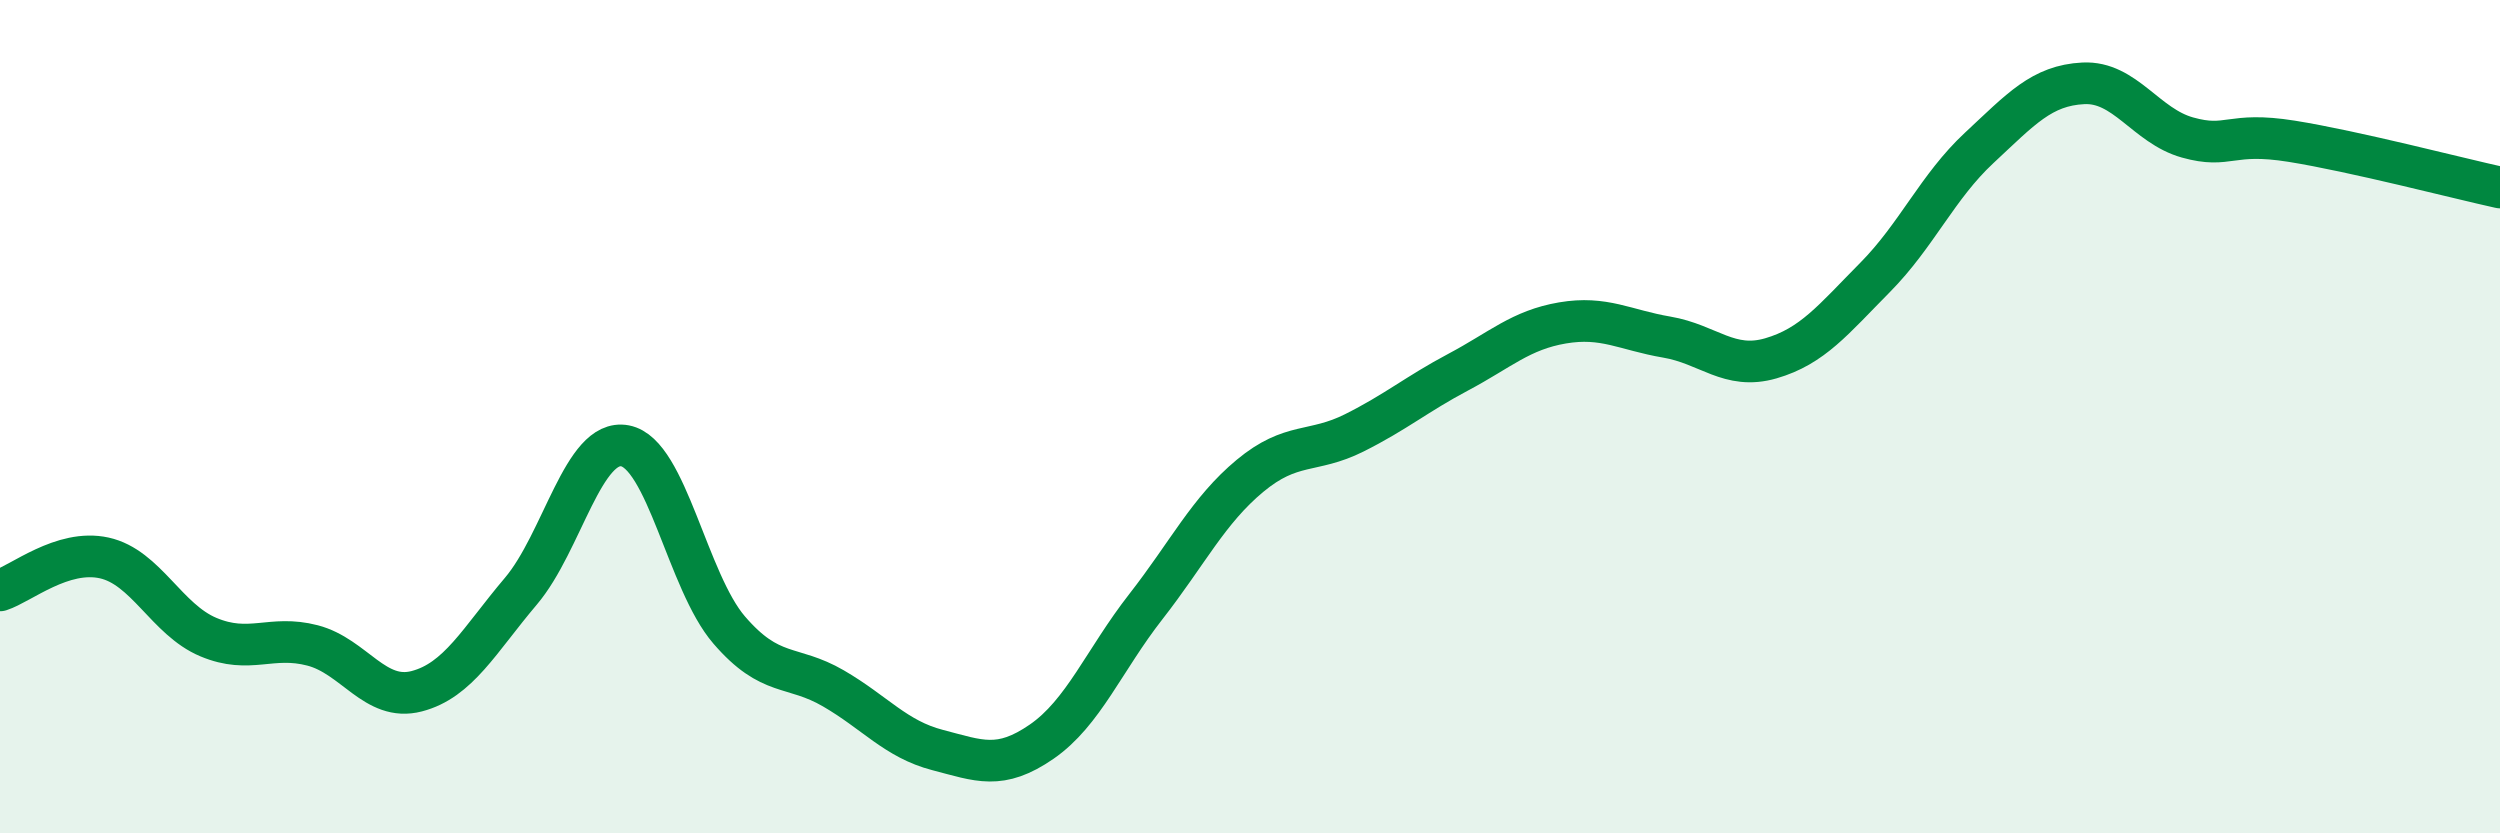 
    <svg width="60" height="20" viewBox="0 0 60 20" xmlns="http://www.w3.org/2000/svg">
      <path
        d="M 0,14.17 C 0.5,14.01 1.5,13.17 2.5,13.39 C 3.5,13.61 4,14.87 5,15.29 C 6,15.71 6.5,15.23 7.5,15.49 C 8.5,15.75 9,16.85 10,16.59 C 11,16.33 11.5,15.37 12.5,14.19 C 13.5,13.01 14,10.51 15,10.7 C 16,10.89 16.5,13.96 17.5,15.12 C 18.5,16.28 19,15.94 20,16.52 C 21,17.1 21.5,17.74 22.5,18 C 23.5,18.26 24,18.49 25,17.8 C 26,17.11 26.5,15.84 27.5,14.56 C 28.5,13.28 29,12.25 30,11.42 C 31,10.59 31.5,10.89 32.5,10.39 C 33.5,9.89 34,9.46 35,8.93 C 36,8.4 36.5,7.92 37.5,7.75 C 38.5,7.58 39,7.92 40,8.09 C 41,8.26 41.5,8.89 42.5,8.6 C 43.5,8.31 44,7.67 45,6.66 C 46,5.65 46.5,4.48 47.5,3.55 C 48.5,2.62 49,2.05 50,2 C 51,1.95 51.5,3.02 52.5,3.3 C 53.5,3.58 53.5,3.15 55,3.39 C 56.5,3.63 59,4.28 60,4.5L60 20L0 20Z"
        fill="#008740"
        opacity="0.1"
        stroke-linecap="round"
        stroke-linejoin="round"
      />
      <path
        d="M 0,14.17 C 0.5,14.01 1.5,13.17 2.5,13.39 C 3.5,13.61 4,14.87 5,15.29 C 6,15.71 6.5,15.23 7.5,15.49 C 8.5,15.75 9,16.85 10,16.59 C 11,16.33 11.5,15.37 12.5,14.19 C 13.5,13.01 14,10.51 15,10.7 C 16,10.89 16.5,13.96 17.5,15.12 C 18.5,16.28 19,15.94 20,16.52 C 21,17.1 21.5,17.74 22.5,18 C 23.5,18.26 24,18.49 25,17.8 C 26,17.11 26.5,15.84 27.5,14.56 C 28.5,13.28 29,12.25 30,11.42 C 31,10.59 31.5,10.89 32.5,10.39 C 33.5,9.89 34,9.46 35,8.93 C 36,8.4 36.5,7.92 37.5,7.75 C 38.5,7.58 39,7.92 40,8.09 C 41,8.26 41.5,8.89 42.5,8.6 C 43.5,8.31 44,7.67 45,6.66 C 46,5.65 46.5,4.48 47.5,3.55 C 48.5,2.62 49,2.05 50,2 C 51,1.95 51.5,3.02 52.5,3.3 C 53.5,3.58 53.5,3.15 55,3.39 C 56.5,3.63 59,4.28 60,4.5"
        stroke="#008740"
        stroke-width="1"
        fill="none"
        stroke-linecap="round"
        stroke-linejoin="round"
      />
    </svg>
  